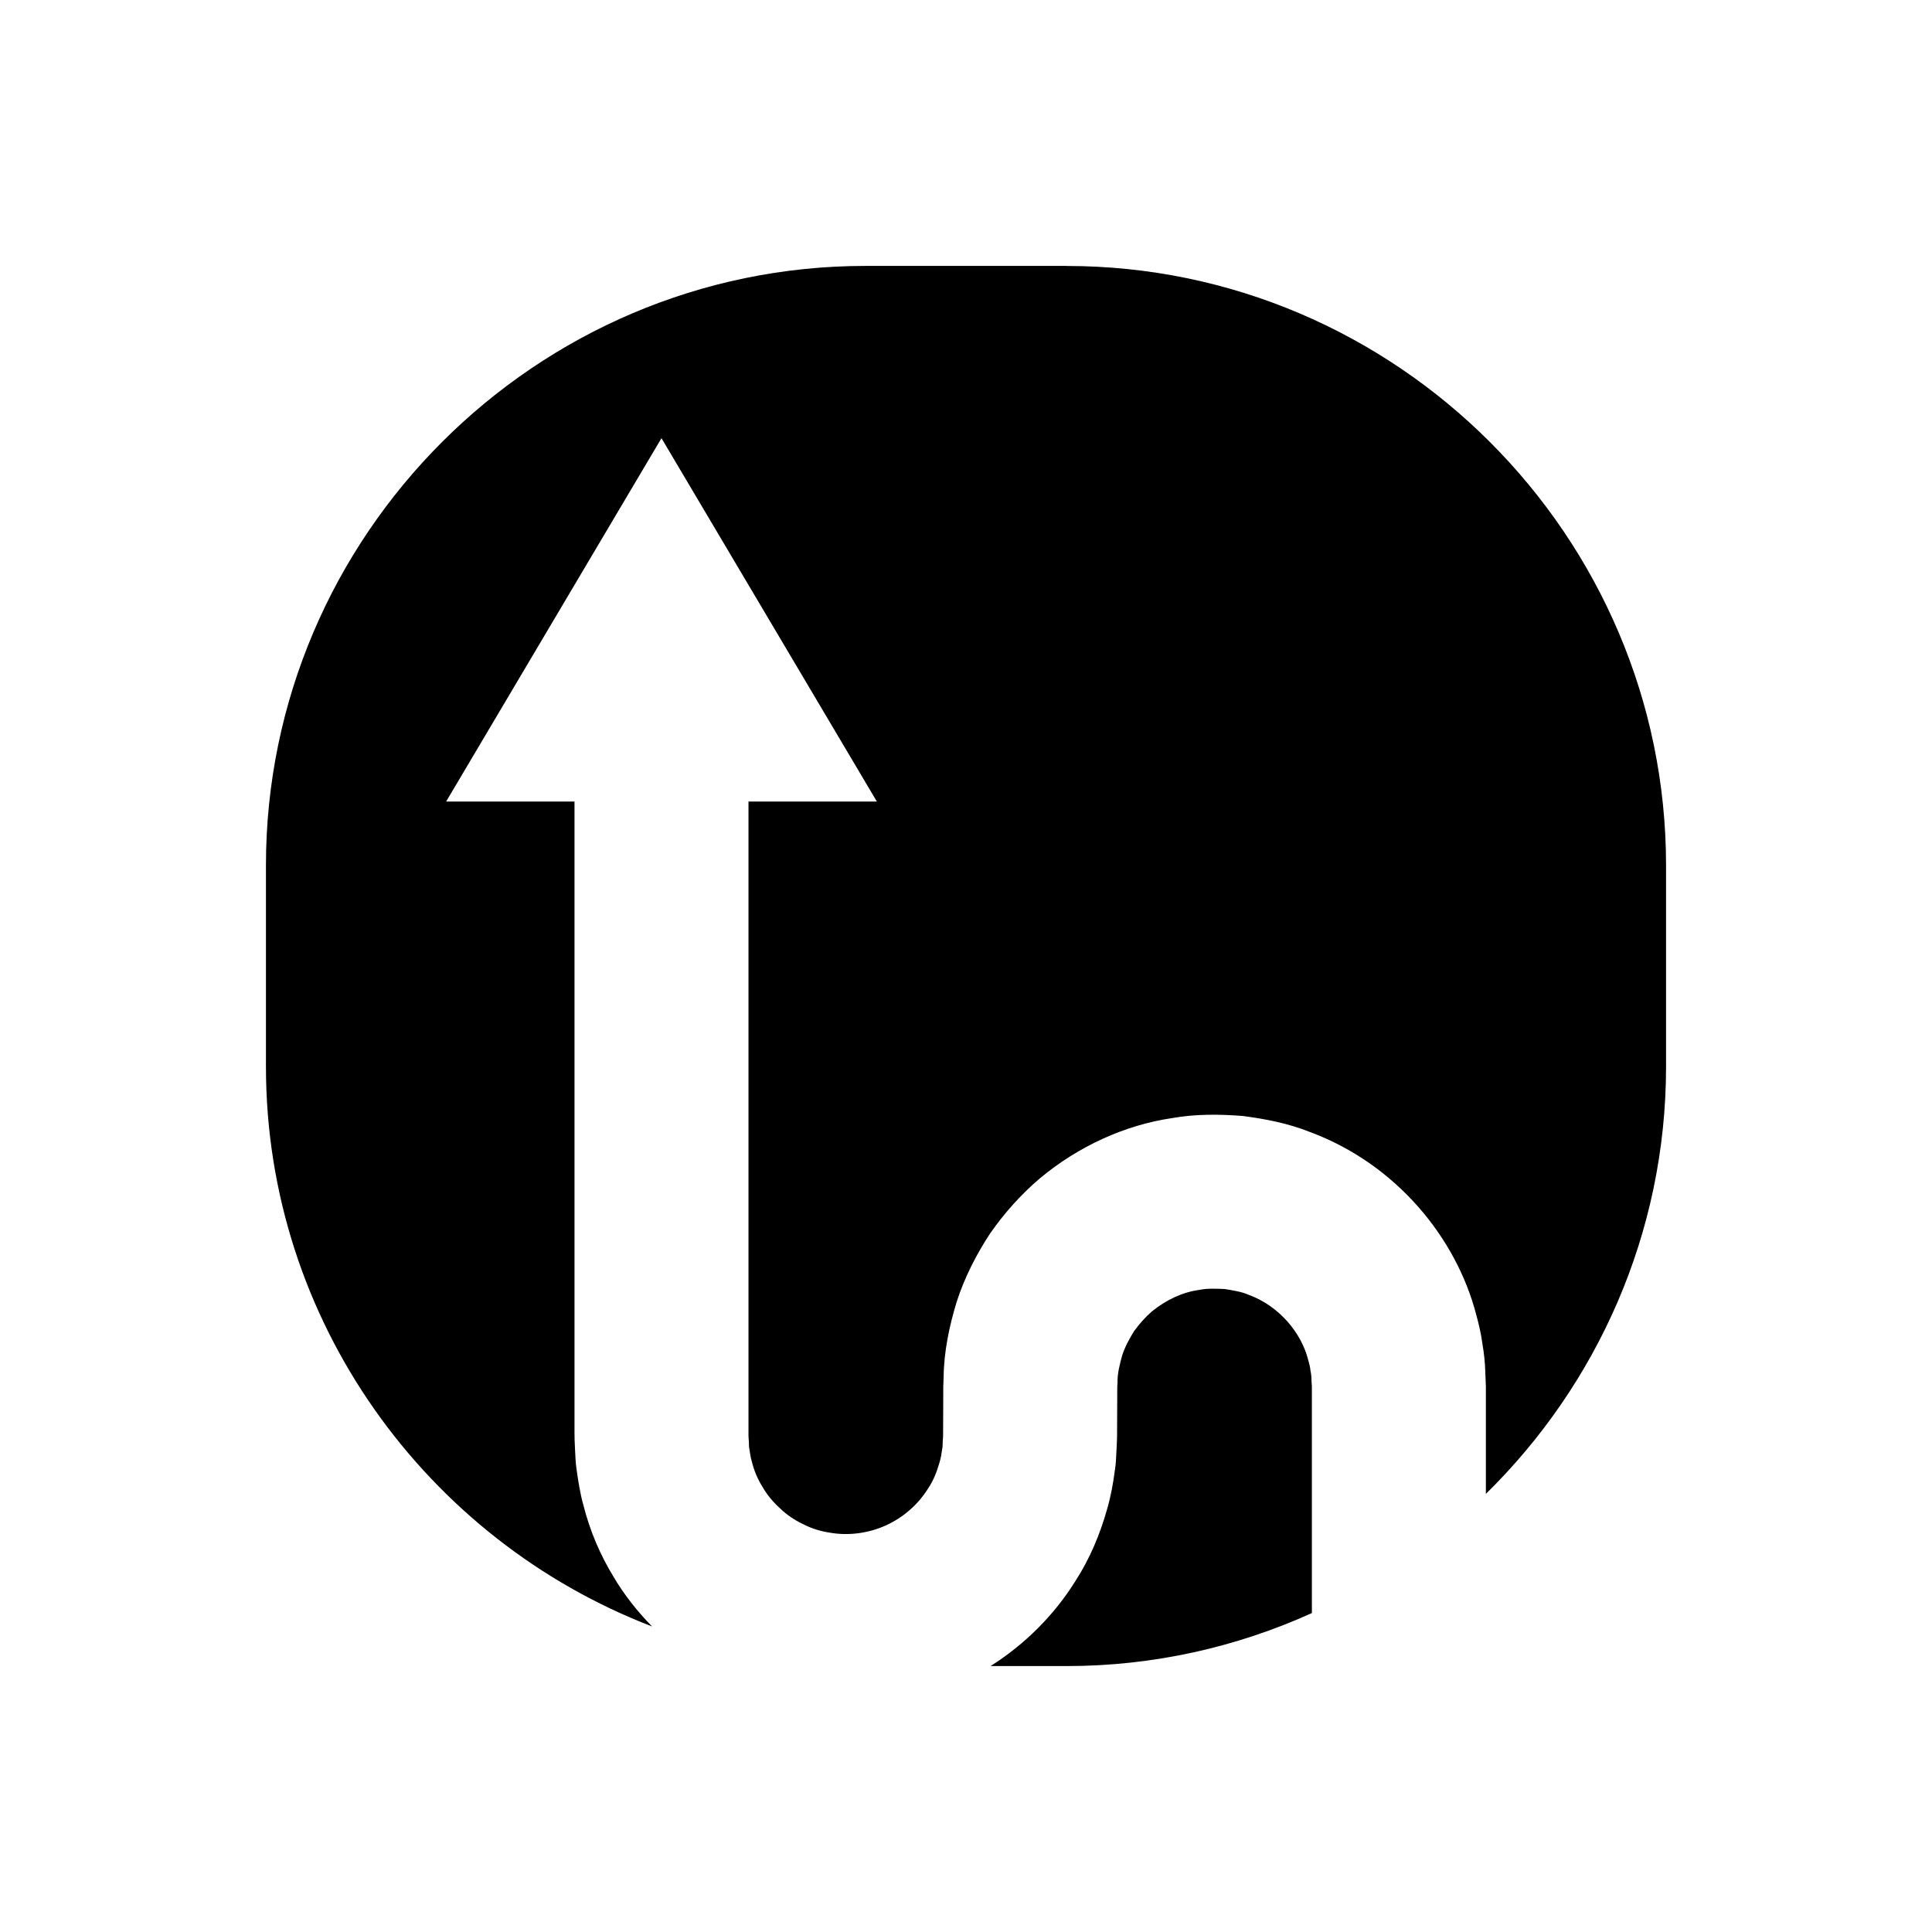 <?xml version="1.0" encoding="UTF-8"?>
<!-- Uploaded to: ICON Repo, www.iconrepo.com, Generator: ICON Repo Mixer Tools -->
<svg fill="#000000" width="800px" height="800px" version="1.1" viewBox="144 144 512 512" xmlns="http://www.w3.org/2000/svg">
 <g>
  <path d="m491.66 571.48v-3.957-30.125-18.531-4.957-2.523l-0.098-1.426c0.012-0.918-0.078-1.832-0.273-2.734-0.074-0.93-0.324-1.82-0.578-2.731-1.781-7.211-7.672-14.383-15.793-17.352-1.977-0.871-4.16-1.164-6.344-1.539-2.227-0.078-4.543-0.234-6.769 0.234-4.496 0.602-8.785 2.68-12.477 5.648-1.801 1.551-3.391 3.356-4.801 5.301-1.262 2.039-2.422 4.164-3.156 6.465-0.617 2.336-1.277 4.652-1.219 7.231-0.016 0.367-0.059 0.516-0.066 1.062l-0.008 1.746-0.012 3.508-0.031 7.035c0.023 0.922-0.082 3.09-0.164 4.676-0.109 1.719-0.121 3.422-0.426 5.144-0.438 3.445-1.066 6.867-2.039 10.23-1.875 6.707-4.617 13.246-8.426 19.125-5.656 9.062-13.414 16.781-22.473 22.516h20.141c23.137 0 45.137-5.055 65.012-14.047z"/>
  <path d="m426.66 214.47h-53.312c-87.375 0-158.87 71.492-158.87 158.87v53.312c0 67.488 42.664 125.46 102.34 148.38-3.93-3.984-7.406-8.398-10.238-13.195-3.574-5.844-6.262-12.219-7.93-18.801-0.941-3.273-1.43-6.621-1.898-9.961-0.25-1.664-0.254-3.34-0.367-5.008-0.078-1.633-0.164-3.547-0.137-4.453v-13.527-97.832-55.836h-34.02l57.07-96.301 57.078 96.301h-34.02v55.836 97.832 13.527c-0.023 1.367 0.062 1.727 0.094 2.371 0.062 0.602-0.02 1.223 0.109 1.816 0.215 1.184 0.309 2.398 0.695 3.547 0.559 2.344 1.512 4.609 2.82 6.691 1.215 2.133 2.836 4.062 4.684 5.727 1.797 1.73 3.902 3.125 6.144 4.184 2.215 1.148 4.617 1.863 7.086 2.234 4.984 0.859 10.23 0.117 14.754-1.926 4.555-2.059 8.578-5.531 11.215-9.805 1.414-2.082 2.312-4.438 2.996-6.805 0.375-1.184 0.566-2.414 0.734-3.644 0.164-0.598 0.082-1.262 0.141-1.898 0.016-0.766 0.121-0.941 0.102-2.371l0.031-7.027 0.012-3.508 0.004-1.746 0.09-2.43c0.066-6.762 1.492-13.586 3.469-20.047 2.094-6.481 5.195-12.527 8.863-18.113 3.824-5.488 8.285-10.445 13.305-14.699 10.109-8.379 22.352-14.012 34.922-15.863 6.262-1.105 12.535-1.039 18.688-0.559 6.137 0.789 12.199 1.996 17.828 4.246 22.863 8.477 38.82 28.059 44.086 48.477 0.699 2.551 1.297 5.094 1.625 7.66 0.449 2.551 0.703 5.078 0.77 7.594l0.148 3.676v2.523 4.957 18.531 2.488c29.418-28.875 47.75-69.008 47.75-113.23v-53.312c0.004-87.379-71.488-158.87-158.86-158.87z"/>
 </g>
</svg>